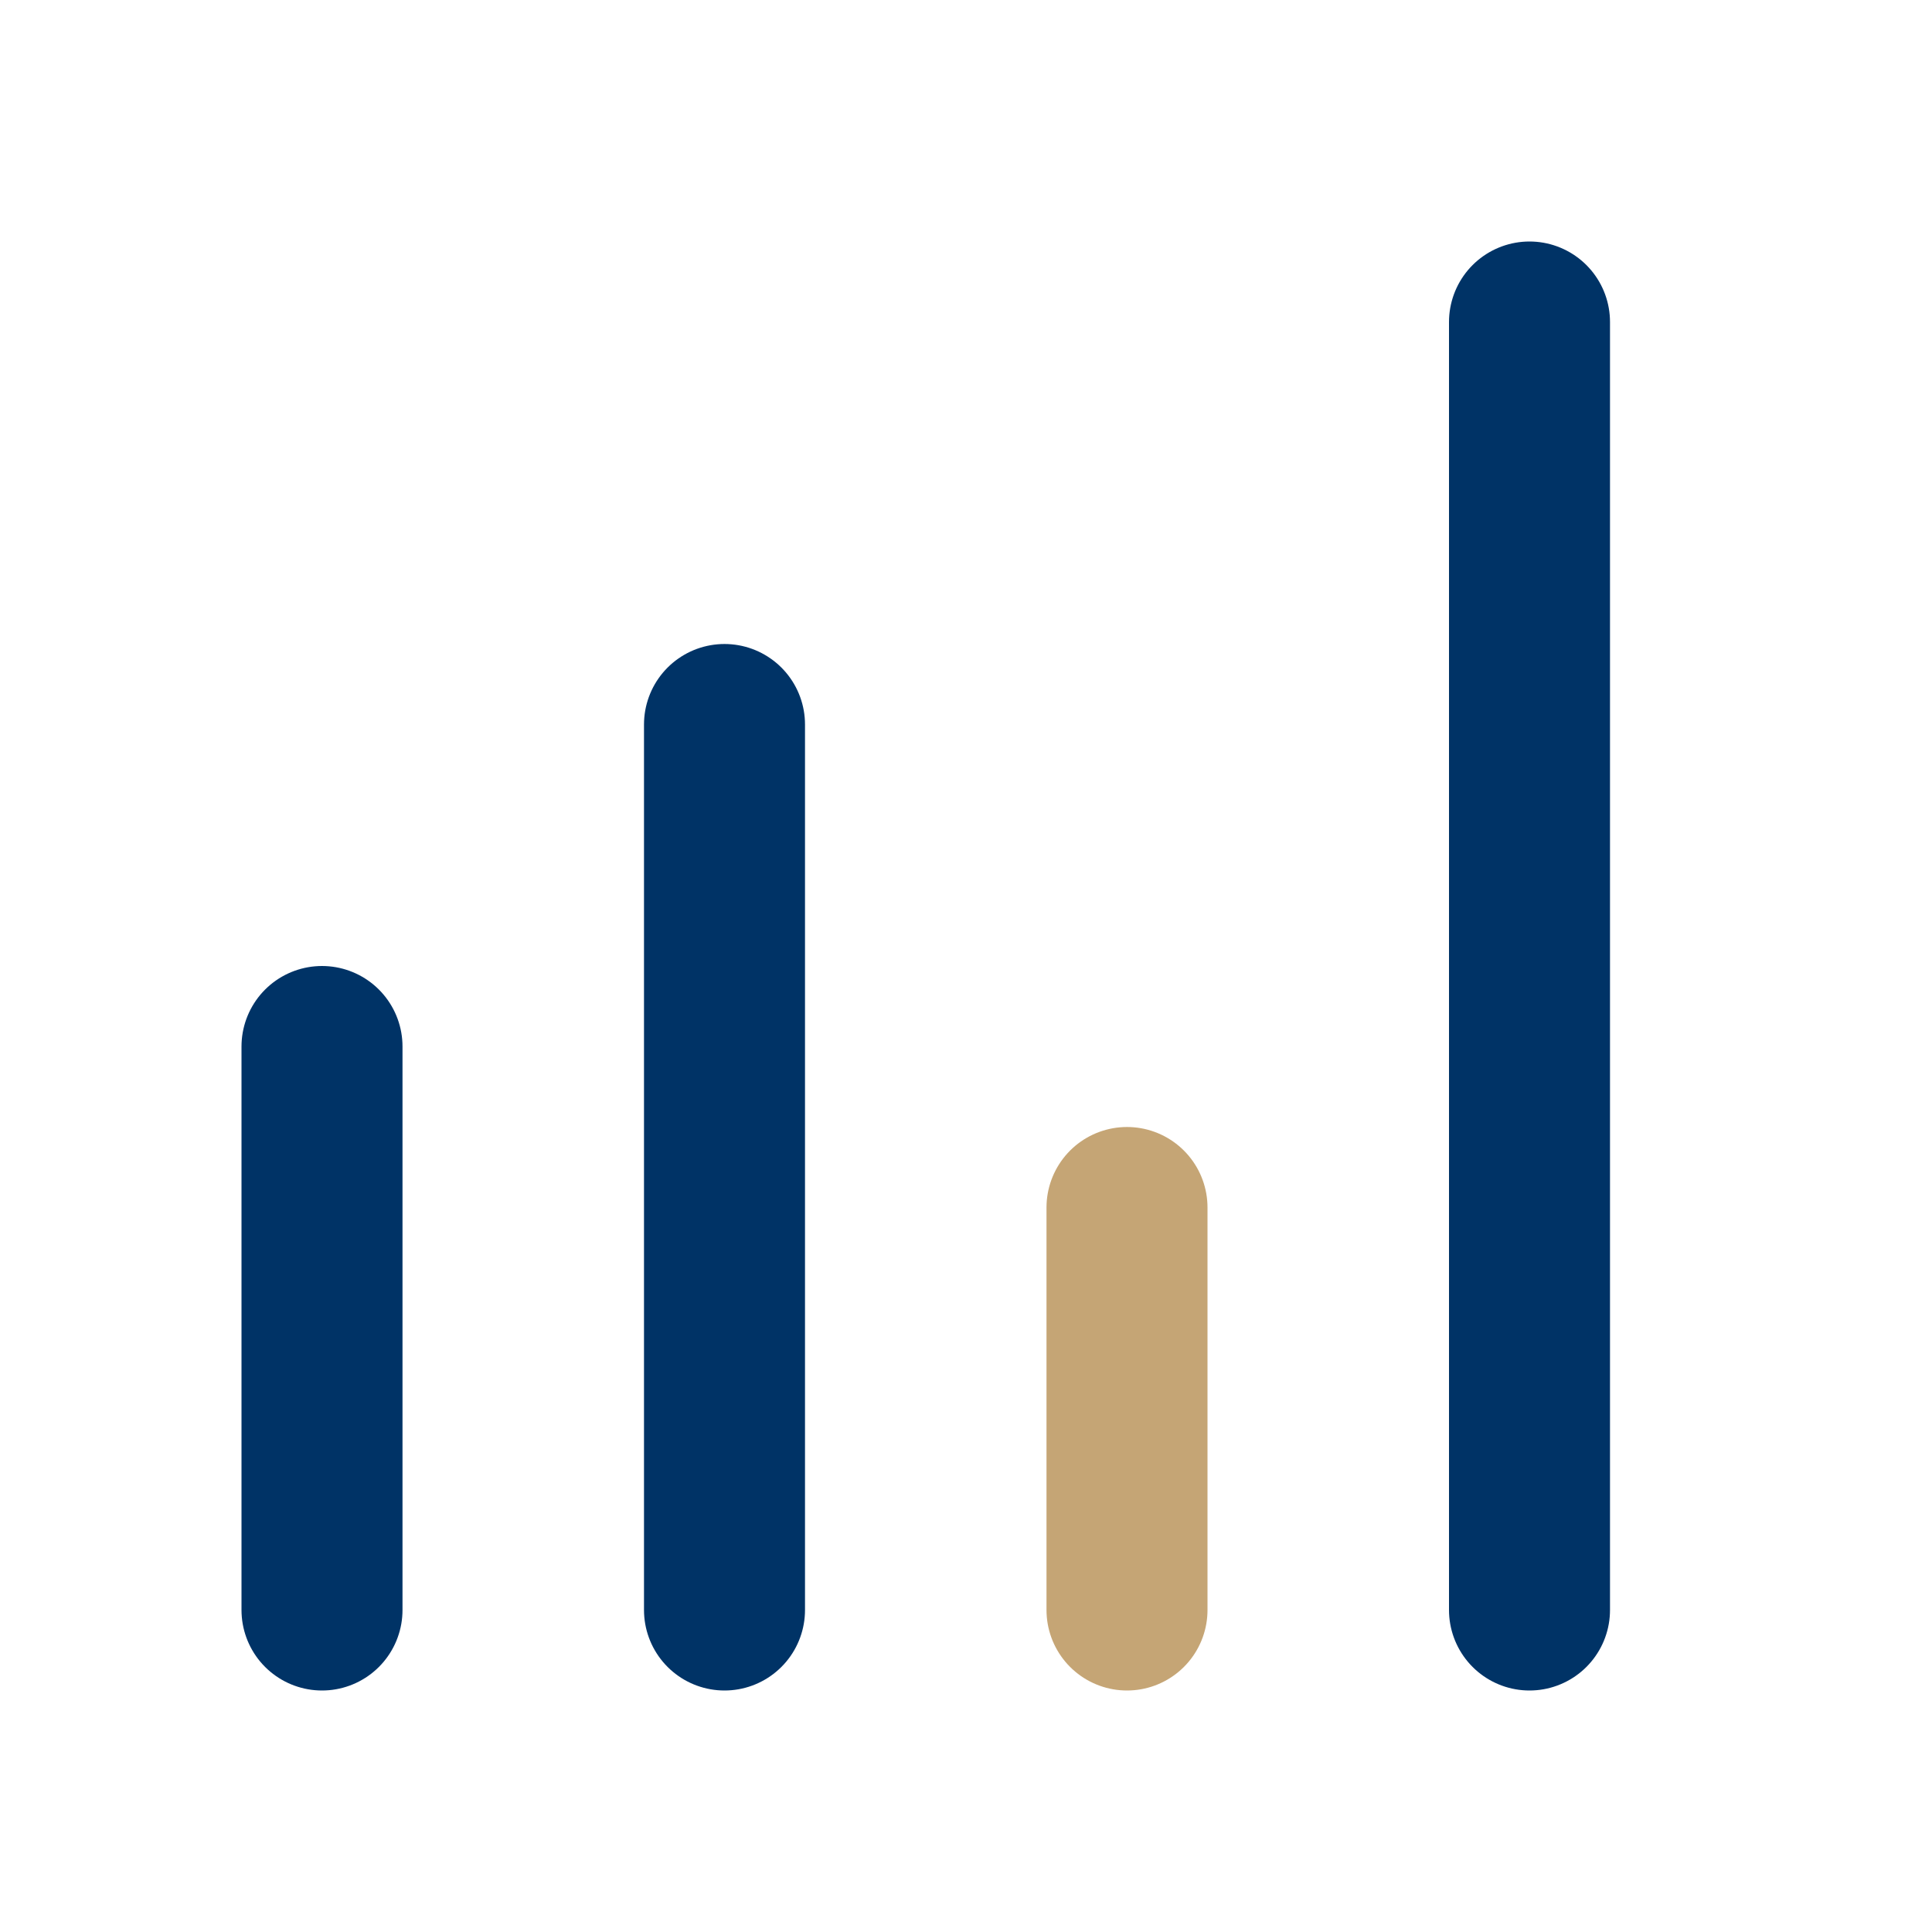 <svg width="48" height="48" viewBox="0 0 48 48" fill="none" xmlns="http://www.w3.org/2000/svg">
<path d="M8 40V26" stroke="#003366" stroke-width="4" stroke-linecap="round" stroke-linejoin="round"/>
<path d="M18 40V18" stroke="#003366" stroke-width="4" stroke-linecap="round" stroke-linejoin="round"/>
<path d="M28 40V30" stroke="#C5A575" stroke-width="4" stroke-linecap="round" stroke-linejoin="round"/>
<path d="M38 40V8" stroke="#003366" stroke-width="4" stroke-linecap="round" stroke-linejoin="round"/>
</svg>
